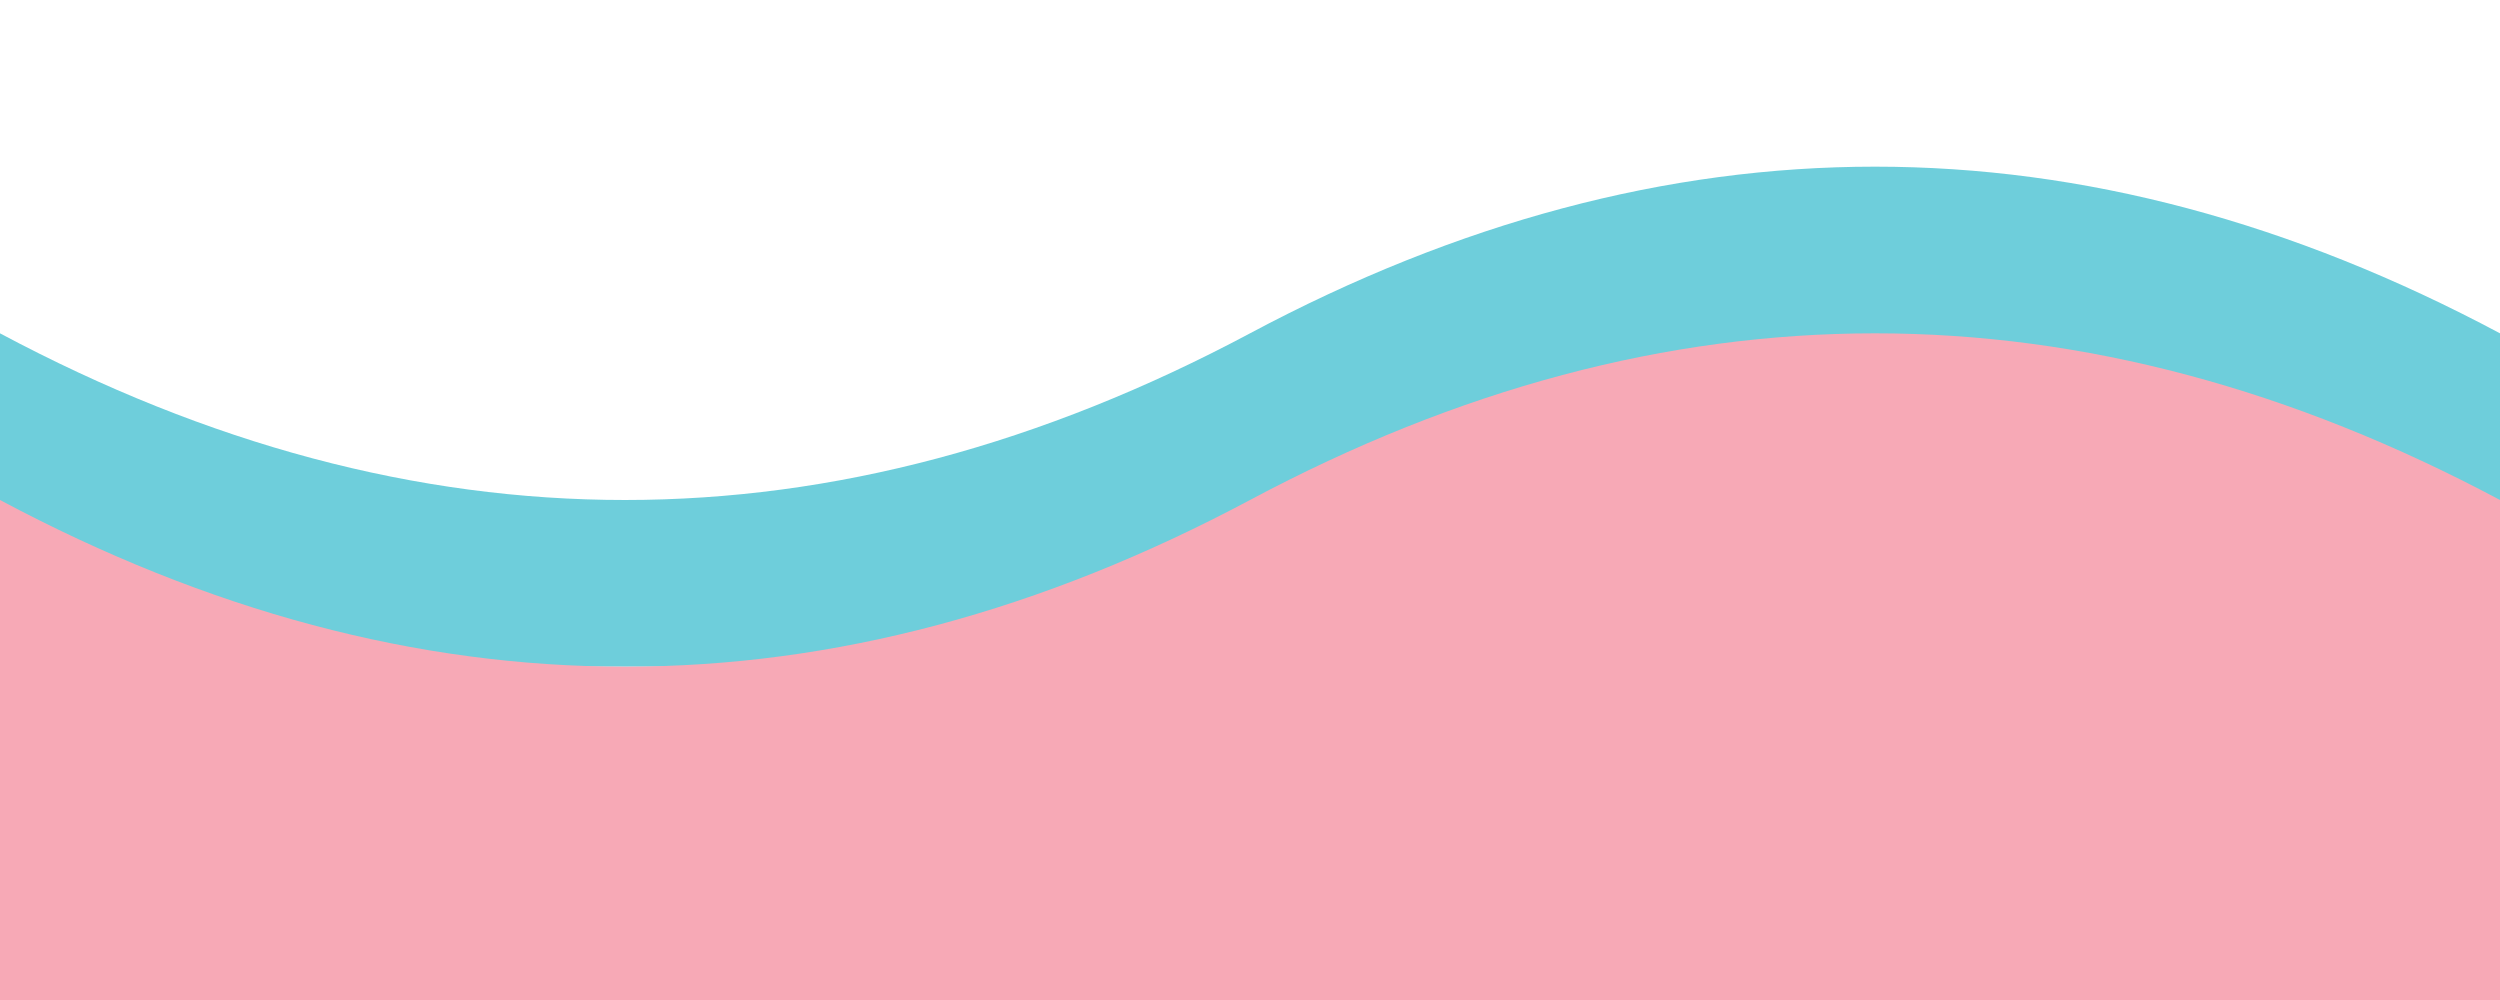 <svg xmlns="http://www.w3.org/2000/svg" viewBox="0 0 150 60" fill="none">
  <!-- Teal wave -->
  <path d="M0 20 Q 37.5 40 75 20 T 150 20 V40 H0V20Z" fill="#6ECEDB"/>
  <!-- Pink wave -->
  <path d="M0 30 Q 37.5 50 75 30 T 150 30 V60 H0V30Z" fill="#F7A9B6"/>
</svg>